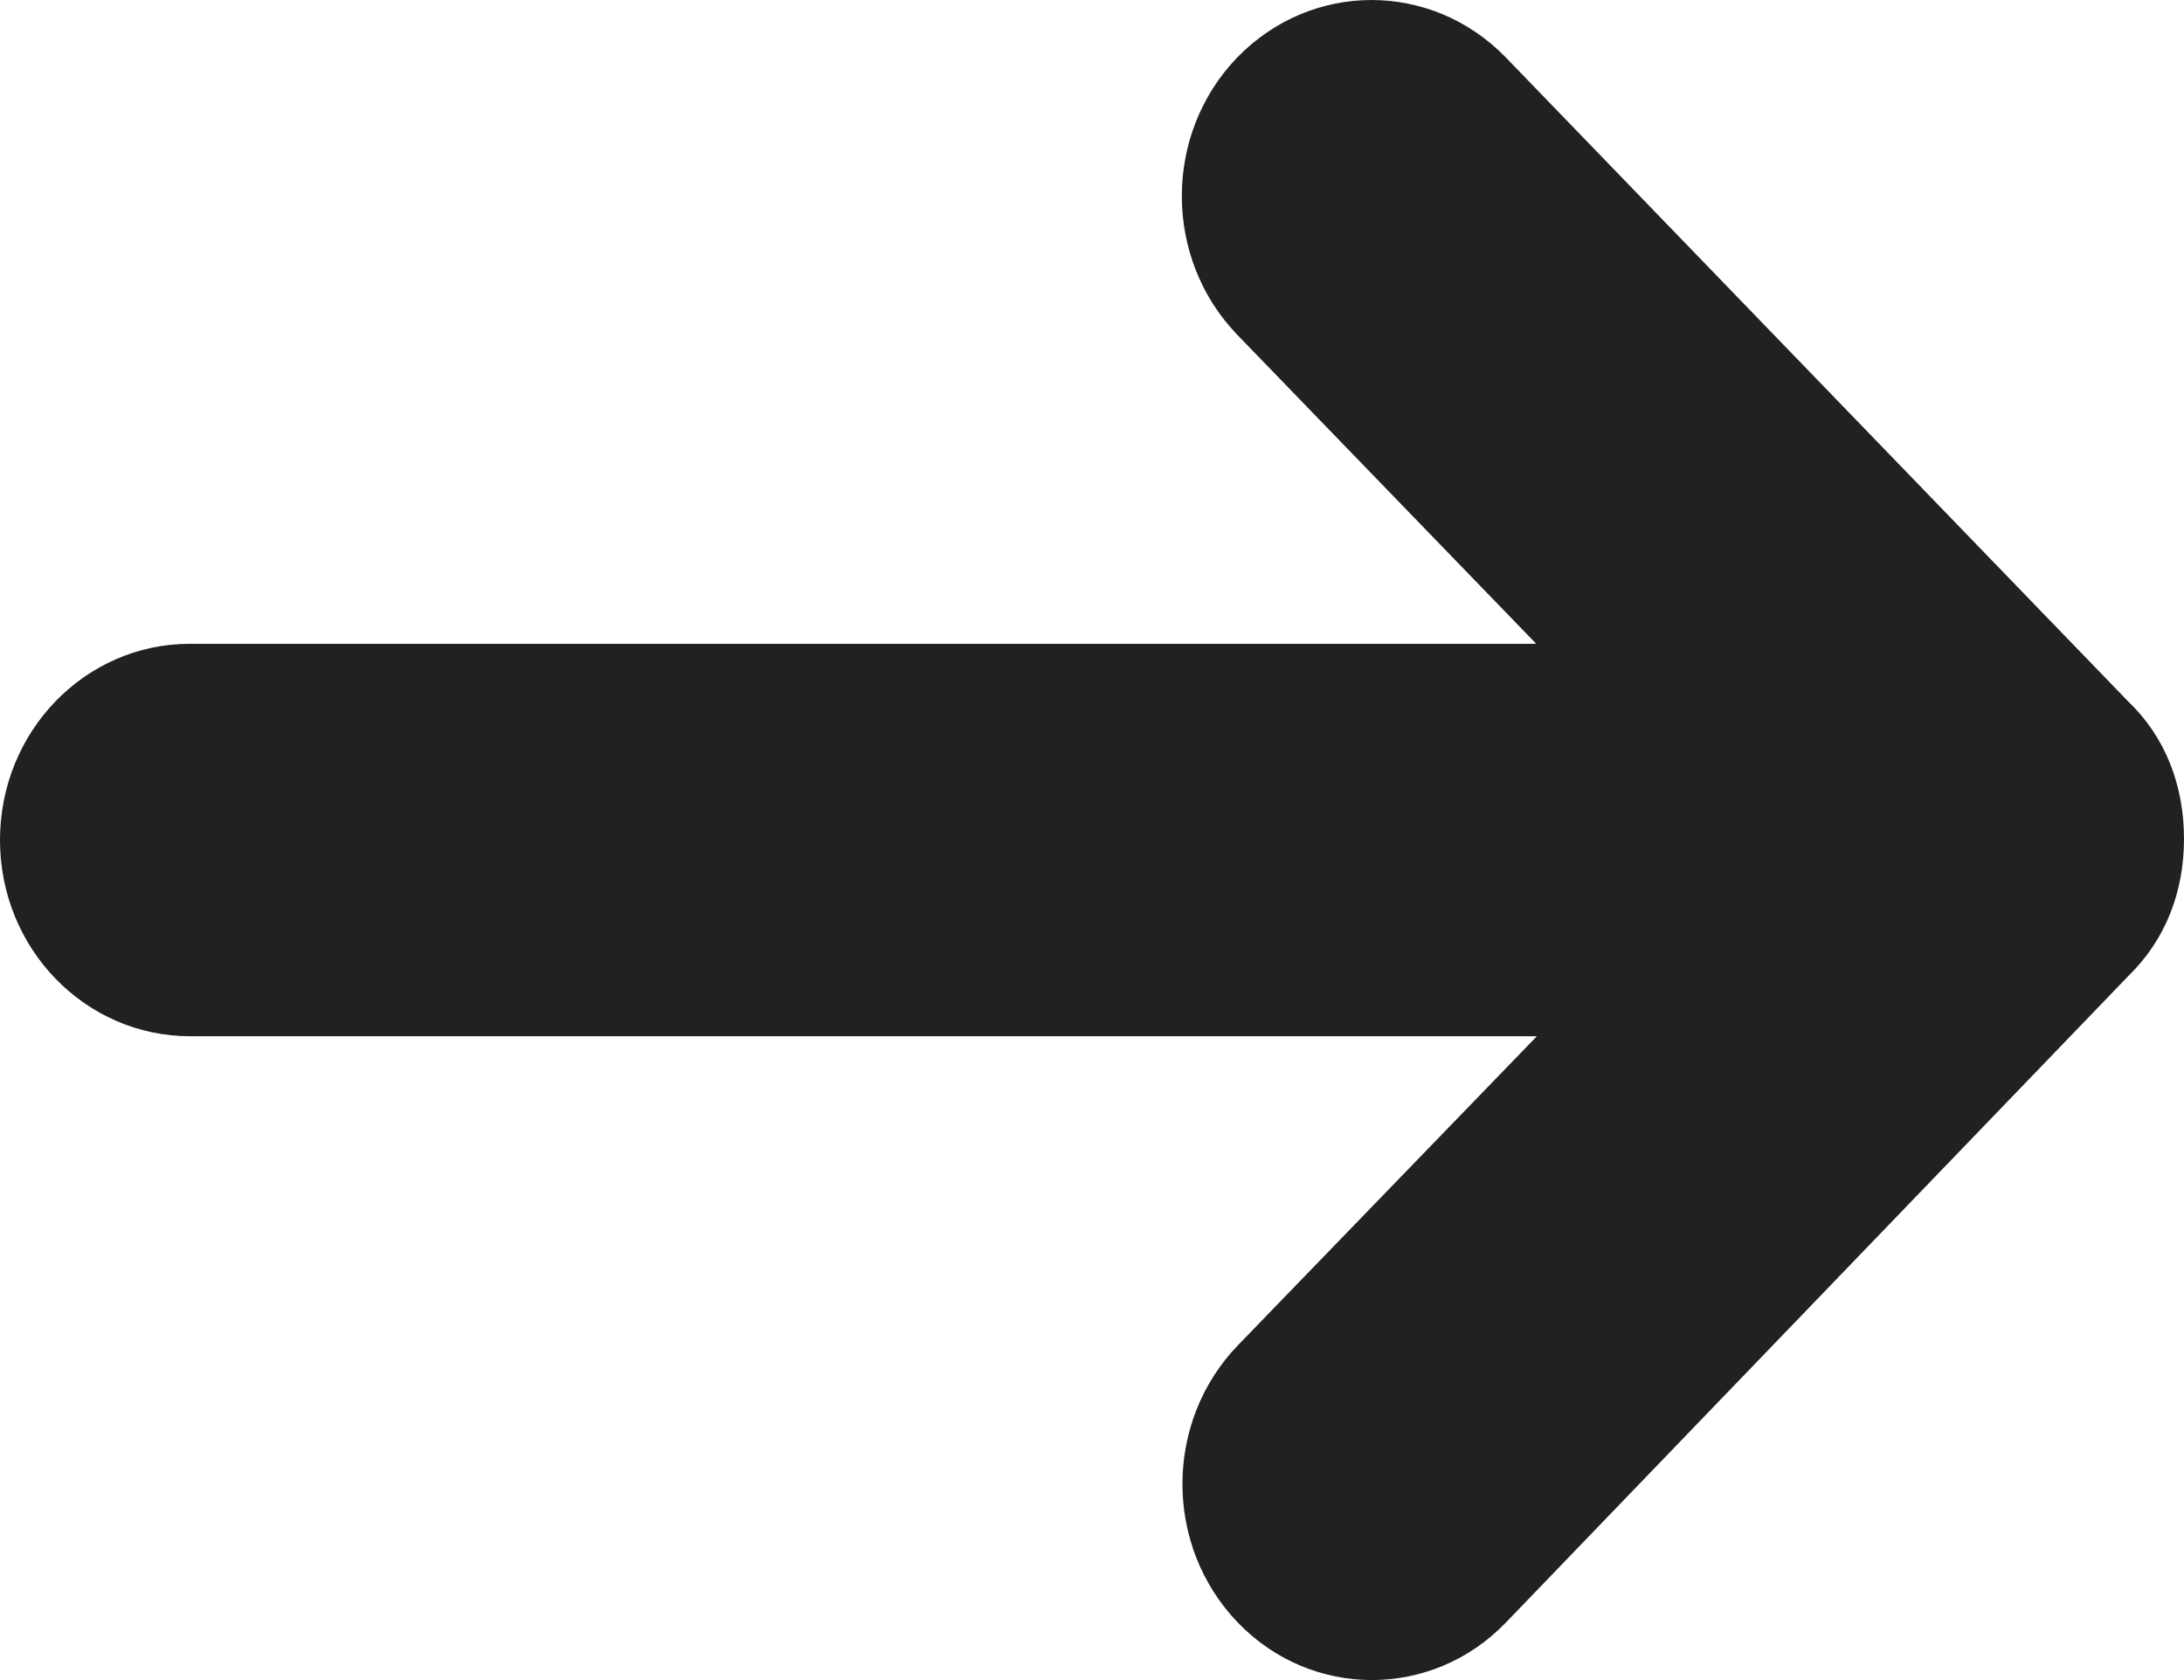<?xml version="1.0" encoding="UTF-8"?>
<svg width="52px" height="40px" viewBox="0 0 52 40" version="1.1" xmlns="http://www.w3.org/2000/svg" xmlns:xlink="http://www.w3.org/1999/xlink">
    <title>Path</title>
    <g id="Page-1" stroke="none" stroke-width="1" fill="none" fill-rule="evenodd">
        <g id="Chapter-6" transform="translate(-1134.682, -2218)" fill="#212121" fill-rule="nonzero">
            <g id="Group-6" transform="translate(389, 2069)">
                <path d="M781.536,150.369 L796.353,165.7 C797.239,166.547 797.682,167.7 797.682,168.971 C797.682,170.241 797.239,171.38 796.353,172.241 L781.536,187.631 C779.778,189.456 776.912,189.456 775.154,187.631 C773.396,185.806 773.396,182.857 775.154,181.031 L782.274,173.672 L750.217,173.672 C747.706,173.672 745.682,171.584 745.682,169 C745.682,166.416 747.706,164.328 750.203,164.328 L782.259,164.328 L775.139,156.969 C773.381,155.143 773.381,152.194 775.139,150.369 C776.912,148.544 779.763,148.544 781.536,150.369 Z" id="Path"></path>
            </g>
        </g>
    </g>
</svg>